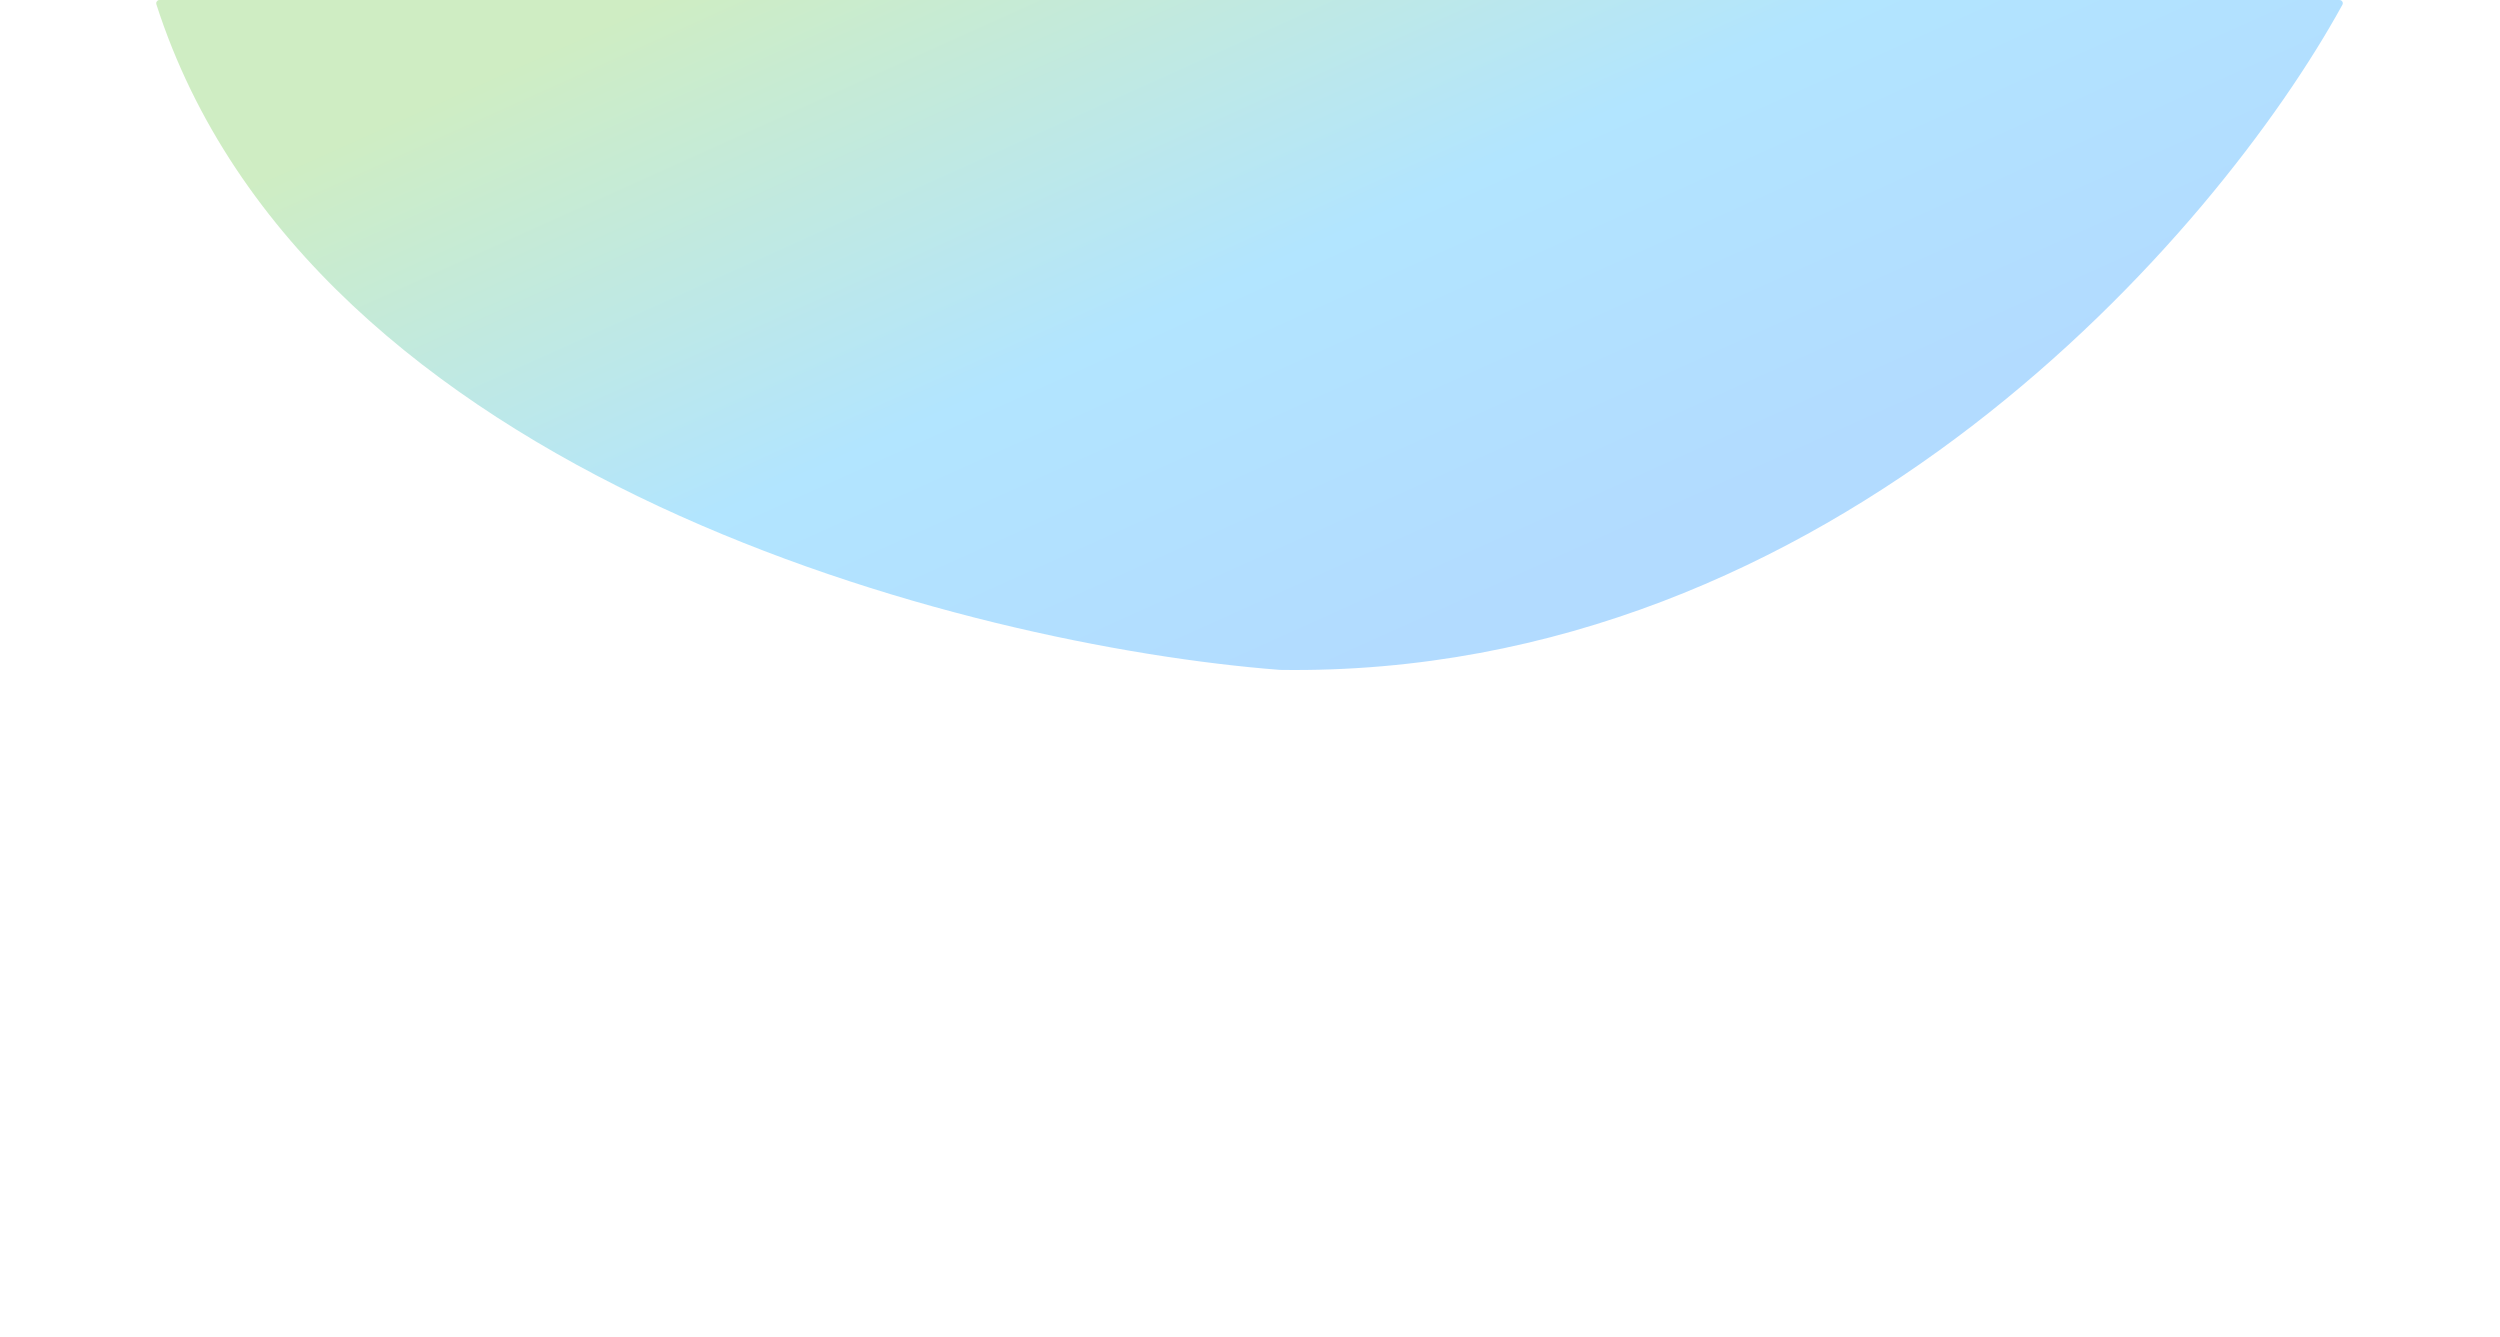 <svg width="750" height="401" viewBox="0 0 750 401" fill="none" xmlns="http://www.w3.org/2000/svg">
<g filter="url(#filter0_f_12933_50307)">
<path d="M701.823 0H47.862C47.187 0 46.709 0.665 46.915 1.308C92.709 143.765 290.535 193.774 384 200.967C550.234 203.423 665.141 69.899 702.721 1.431C703.085 0.767 702.58 0 701.823 0Z" fill="url(#paint0_linear_12933_50307)" fill-opacity="0.3"/>
</g>
<defs>
<filter id="filter0_f_12933_50307" x="-153.133" y="-200" width="1055.98" height="601" filterUnits="userSpaceOnUse" color-interpolation-filters="sRGB">
<feFlood flood-opacity="0" result="BackgroundImageFix"/>
<feBlend mode="normal" in="SourceGraphic" in2="BackgroundImageFix" result="shape"/>
<feGaussianBlur stdDeviation="100" result="effect1_foregroundBlur_12933_50307"/>
</filter>
<linearGradient id="paint0_linear_12933_50307" x1="46.484" y1="67.74" x2="159.643" y2="318.923" gradientUnits="userSpaceOnUse">
<stop stop-color="#60C538"/>
<stop offset="0.535" stop-color="#00AAFF"/>
<stop offset="1" stop-color="#0187FF"/>
</linearGradient>
</defs>
</svg>
